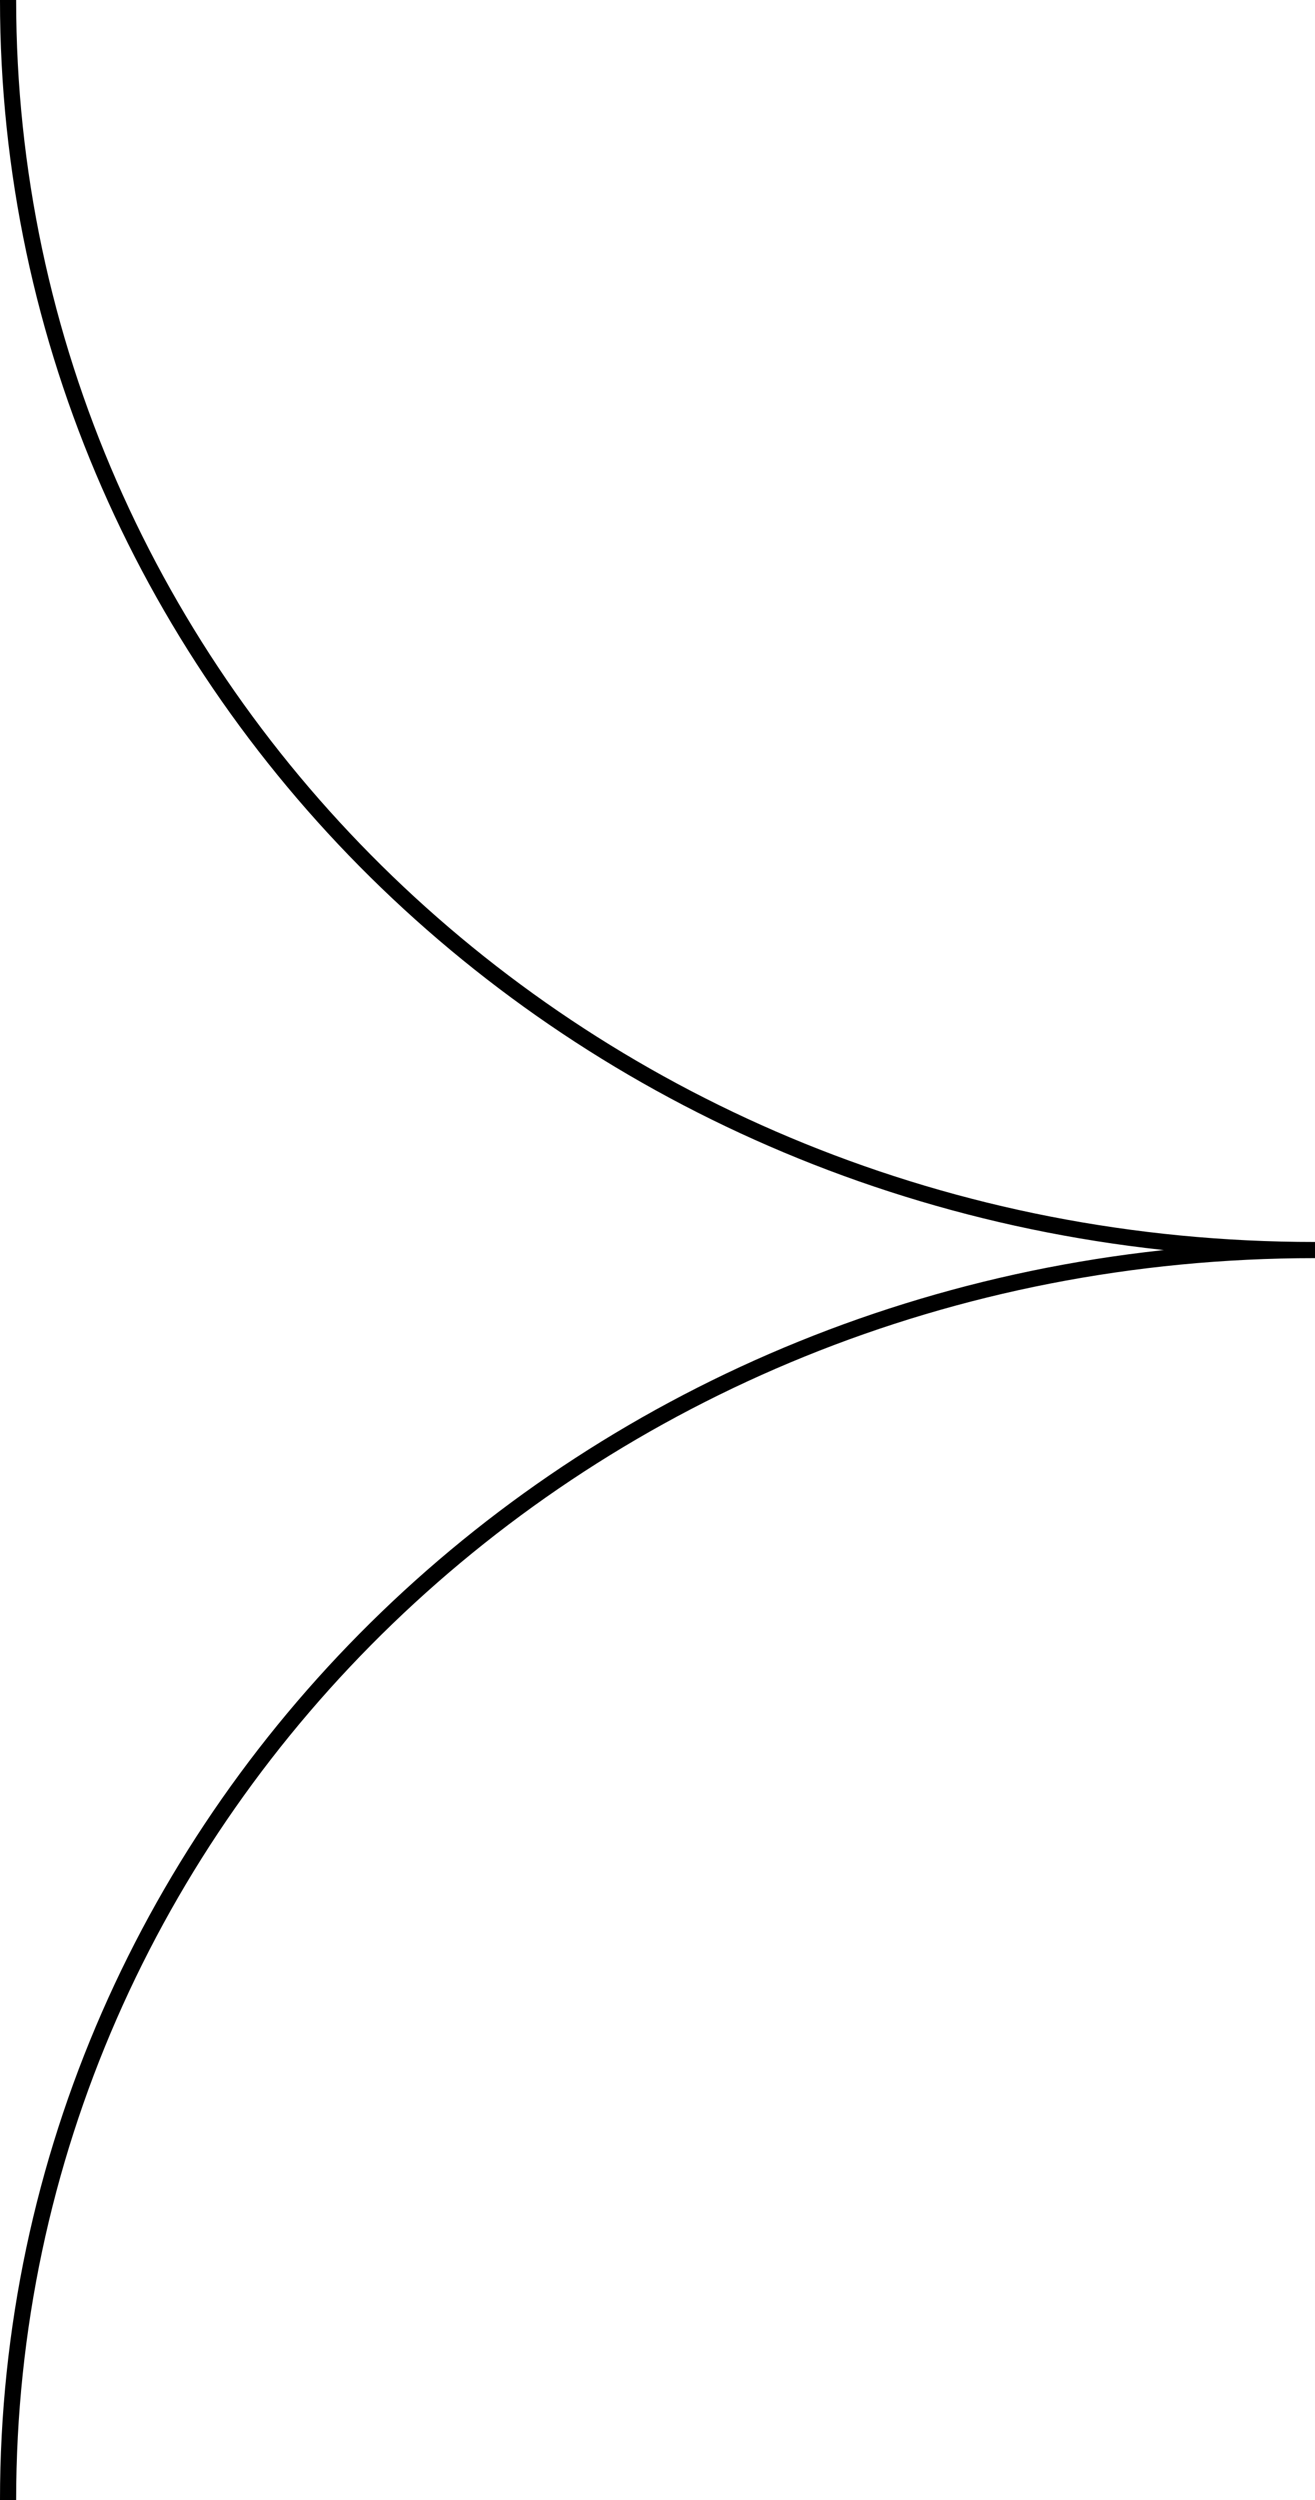 <?xml version="1.0" encoding="UTF-8" standalone="no"?>
<svg
   xmlns:dc="http://purl.org/dc/elements/1.1/"
   xmlns:cc="http://creativecommons.org/ns#"
   xmlns:rdf="http://www.w3.org/1999/02/22-rdf-syntax-ns#"
   xmlns:svg="http://www.w3.org/2000/svg"
   xmlns="http://www.w3.org/2000/svg"
   xmlns:sodipodi="http://sodipodi.sourceforge.net/DTD/sodipodi-0.dtd"
   xmlns:inkscape="http://www.inkscape.org/namespaces/inkscape"
   viewBox="0 0 122.1 232"
   height="232"
   width="122.1"
   xml:space="preserve"
   id="svg2"
   version="1.1"
   sodipodi:docname="curvy_arrow.svg"
   inkscape:version="0.92.3 (2405546, 2018-03-11)"><sodipodi:namedview
     pagecolor="#ffffff"
     bordercolor="#666666"
     borderopacity="1"
     objecttolerance="10"
     gridtolerance="10"
     guidetolerance="10"
     inkscape:pageopacity="0"
     inkscape:pageshadow="2"
     inkscape:window-width="1656"
     inkscape:window-height="959"
     id="namedview18"
     showgrid="false"
     inkscape:zoom="2.0311646"
     inkscape:cx="20.24125"
     inkscape:cy="178.83688"
     inkscape:window-x="1062"
     inkscape:window-y="261"
     inkscape:window-maximized="0"
     inkscape:current-layer="svg2" /><defs
     id="defs6" /><path
     id="path226"
     style="fill:none;stroke:#000000;stroke-width:1.5;stroke-linecap:butt;stroke-linejoin:miter;stroke-miterlimit:10;stroke-dasharray:none;stroke-opacity:1"
     d="M 0.75,0 C 0.75,63.609 54.101,116 122.1,116 54.101,116 0.75,168.389 0.75,232"
     inkscape:connector-curvature="0"
     sodipodi:nodetypes="ccc" /></svg>